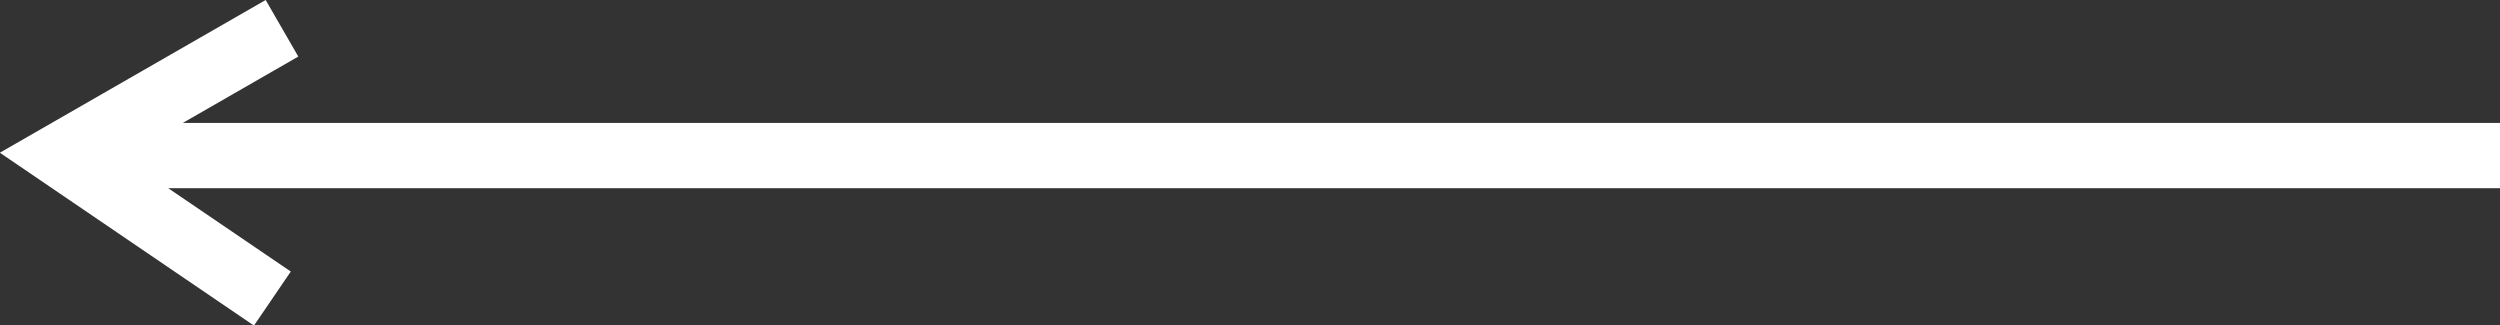 <svg xmlns="http://www.w3.org/2000/svg" width="76.645" height="9.979" viewBox="0 0 76.645 9.979">
  <rect x="0" y="0" width="76.645" height="9.979" fill="#333333" stroke="none"/>
  <path id="Caminho_62" data-name="Caminho 62" d="M53.708,80.251,51.152,84.01l0-71.489h-2l0,71.041-2.035-3.541-1.734,1,4.682,8.149,5.3-7.79Z" transform="translate(89.166 -45.383) rotate(90)" fill="#ffffff"/>
</svg>
